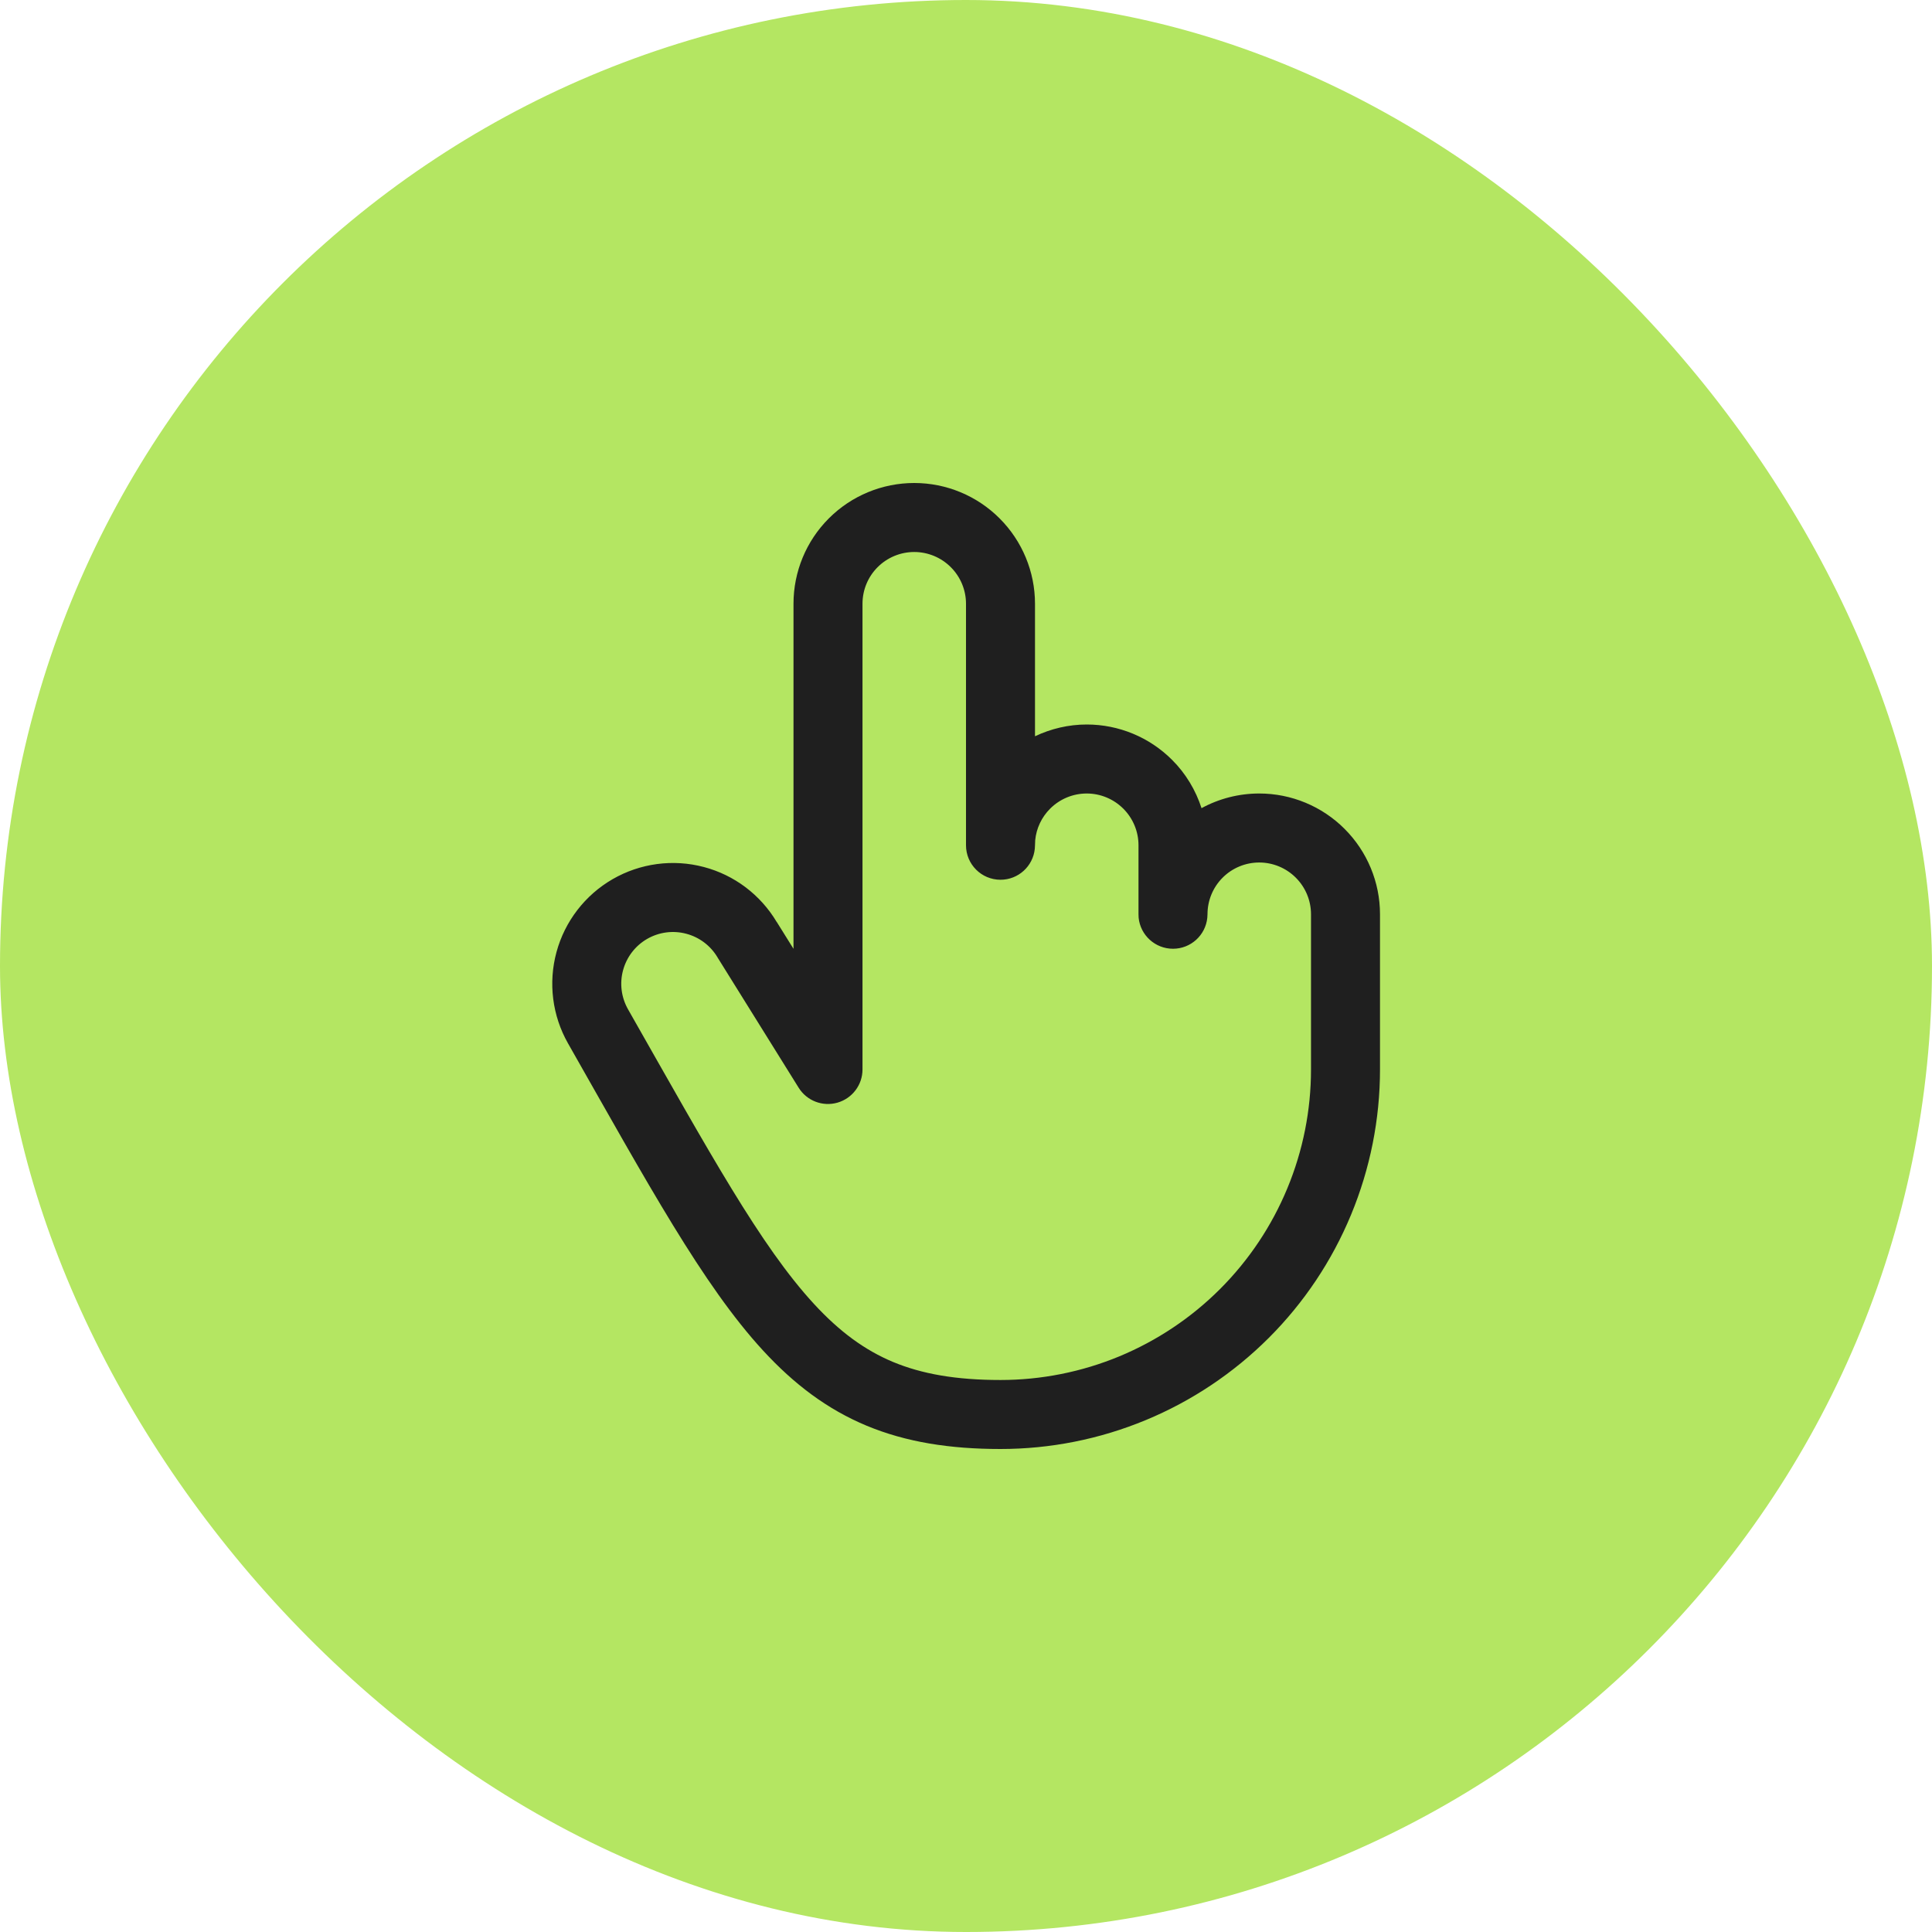 <svg width="56" height="56" viewBox="0 0 56 56" fill="none" xmlns="http://www.w3.org/2000/svg">
<rect width="56" height="56" rx="28" fill="#B4E662"/>
<g clip-path="url(#clip0_2067_8363)">
<path d="M28 24.5V17.5C28 17.102 27.841 16.721 27.56 16.44C27.279 16.159 26.897 16 26.5 16C26.102 16 25.72 16.158 25.438 16.44C25.157 16.721 25 17.102 25 17.5V31C25 31.446 24.703 31.838 24.274 31.961C23.845 32.084 23.386 31.908 23.15 31.529L20.815 27.779C20.811 27.771 20.805 27.763 20.801 27.756C20.601 27.414 20.274 27.166 19.891 27.065C19.508 26.963 19.1 27.017 18.757 27.215C18.414 27.413 18.164 27.739 18.06 28.122C17.956 28.504 18.008 28.911 18.204 29.256C20.584 33.443 22.049 36.117 23.59 37.791C24.334 38.599 25.065 39.135 25.89 39.479C26.721 39.824 27.709 40 29 40C30.181 40 31.352 39.767 32.444 39.315C33.535 38.862 34.528 38.199 35.363 37.364C36.199 36.528 36.862 35.536 37.314 34.444C37.767 33.352 38 32.182 38 31V26.5C38 26.102 37.841 25.721 37.56 25.44C37.279 25.159 36.897 25 36.5 25C36.102 25 35.719 25.158 35.438 25.44C35.157 25.721 35 26.102 35 26.5L34.994 26.603C34.943 27.107 34.517 27.5 34 27.5C33.482 27.5 33.056 27.107 33.004 26.603L33 26.5V24.5C33 24.102 32.841 23.721 32.56 23.44C32.279 23.159 31.897 23 31.5 23C31.102 23 30.72 23.158 30.438 23.44C30.192 23.686 30.04 24.008 30.006 24.352L30 24.5L29.994 24.603C29.943 25.107 29.517 25.5 29 25.5C28.447 25.5 28 25.052 28 24.5ZM30 21.341C30.464 21.121 30.975 21 31.5 21C32.428 21 33.318 21.369 33.974 22.026C34.37 22.421 34.658 22.903 34.827 23.425C35.335 23.148 35.91 23 36.5 23C37.428 23 38.318 23.369 38.974 24.026C39.63 24.682 40 25.572 40 26.5V31C40 32.444 39.714 33.875 39.161 35.21C38.609 36.544 37.799 37.757 36.778 38.778C35.756 39.799 34.543 40.61 33.208 41.163C31.874 41.716 30.444 42 29 42C27.529 42 26.264 41.8 25.122 41.326C23.976 40.849 23.014 40.12 22.118 39.146C20.379 37.258 18.774 34.306 16.465 30.244C16.008 29.441 15.888 28.489 16.13 27.597C16.372 26.705 16.957 25.945 17.757 25.483C18.558 25.021 19.509 24.894 20.402 25.131C21.287 25.364 22.042 25.936 22.511 26.721H22.513L23 27.502V17.5C23 16.572 23.368 15.682 24.024 15.026C24.68 14.369 25.571 14 26.5 14C27.428 14 28.318 14.369 28.974 15.026C29.63 15.682 30 16.572 30 17.5V21.341Z" fill="#1F1F1F"/>
</g>
<defs>
<clipPath id="clip0_2067_8363">
<rect width="32" height="32" fill="white" transform="translate(12 12)"/>
</clipPath>
</defs>
</svg>
